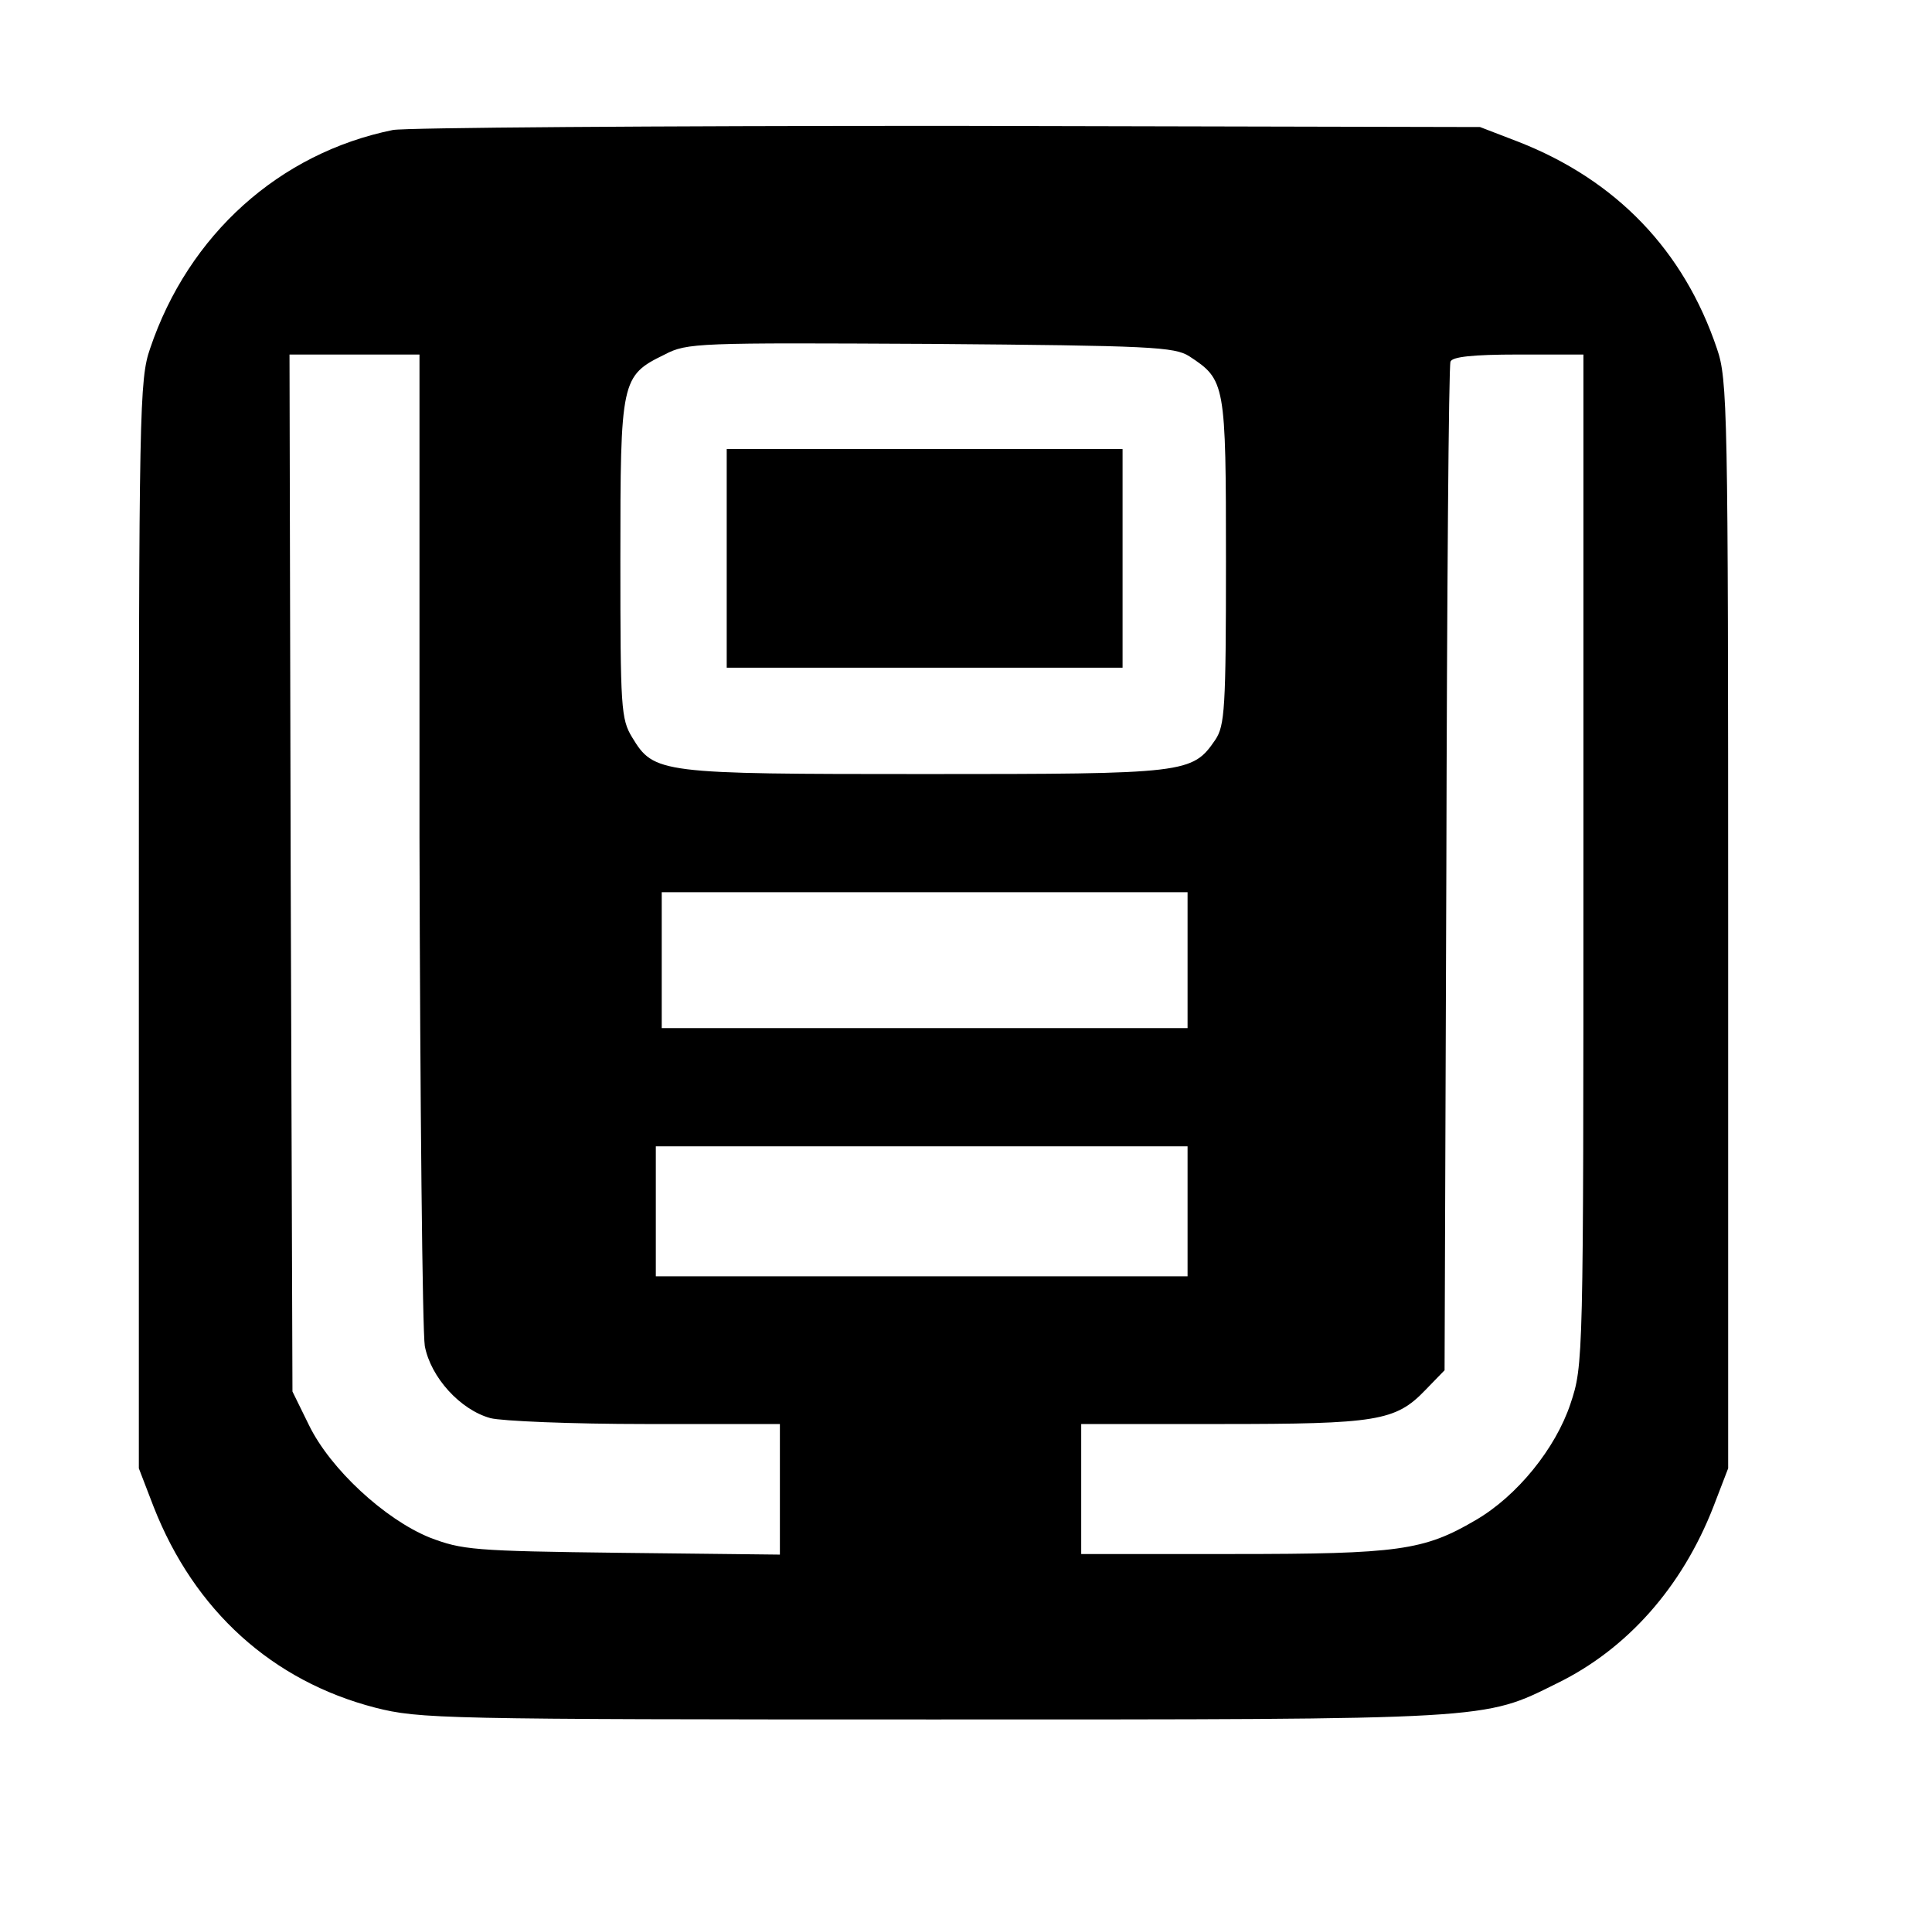 <?xml version="1.0" standalone="no"?>
<!DOCTYPE svg PUBLIC "-//W3C//DTD SVG 20010904//EN"
 "http://www.w3.org/TR/2001/REC-SVG-20010904/DTD/svg10.dtd">
<svg version="1.0" xmlns="http://www.w3.org/2000/svg"
 width="327pt" height="326pt" viewBox="0 0 327 326"
 preserveAspectRatio="xMidYMid meet">

<g transform="translate(0,326) scale(0.1,-0.1)"
fill="#000000" stroke="none">
<path d="M665 3040 c-192 -39 -346 -177 -411 -370 -18 -52 -19 -102 -19 -975
l0 -920 25 -65 c69 -176 201 -295 375 -340 75 -19 111 -20 944 -20 950 0 931
-1 1056 61 119 58 212 163 265 299 l25 65 0 920 c0 873 -1 923 -19 975 -56
166 -170 285 -336 350 l-65 25 -900 2 c-495 0 -918 -3 -940 -7z m1348 -383
c61 -40 62 -45 62 -347 0 -249 -2 -278 -18 -302 -39 -57 -48 -58 -491 -58
-450 0 -459 1 -496 62 -19 31 -20 50 -20 301 0 304 1 311 75 347 38 20 56 20
450 18 373 -3 413 -5 438 -21z m-1303 -814 c1 -450 5 -837 9 -861 10 -53 60
-108 111 -122 19 -5 137 -10 263 -10 l227 0 0 -111 0 -110 -267 3 c-253 3
-271 5 -326 26 -76 31 -168 116 -204 190 l-28 57 -3 878 -2 877 110 0 110 0 0
-817z m1970 -38 c0 -851 0 -855 -22 -921 -25 -75 -90 -156 -161 -197 -87 -51
-130 -57 -409 -57 l-258 0 0 110 0 110 236 0 c264 0 296 5 346 57 l33 34 3
847 c1 466 4 853 7 860 3 8 36 12 115 12 l110 0 0 -855z m-670 -170 l0 -115
-445 0 -445 0 0 115 0 115 445 0 445 0 0 -115z m0 -425 l0 -110 -450 0 -450 0
0 110 0 110 450 0 450 0 0 -110z"/>
<path d="M1230 2315 l0 -185 335 0 335 0 0 185 0 185 -335 0 -335 0 0 -185z"/>
</g>
</svg>
